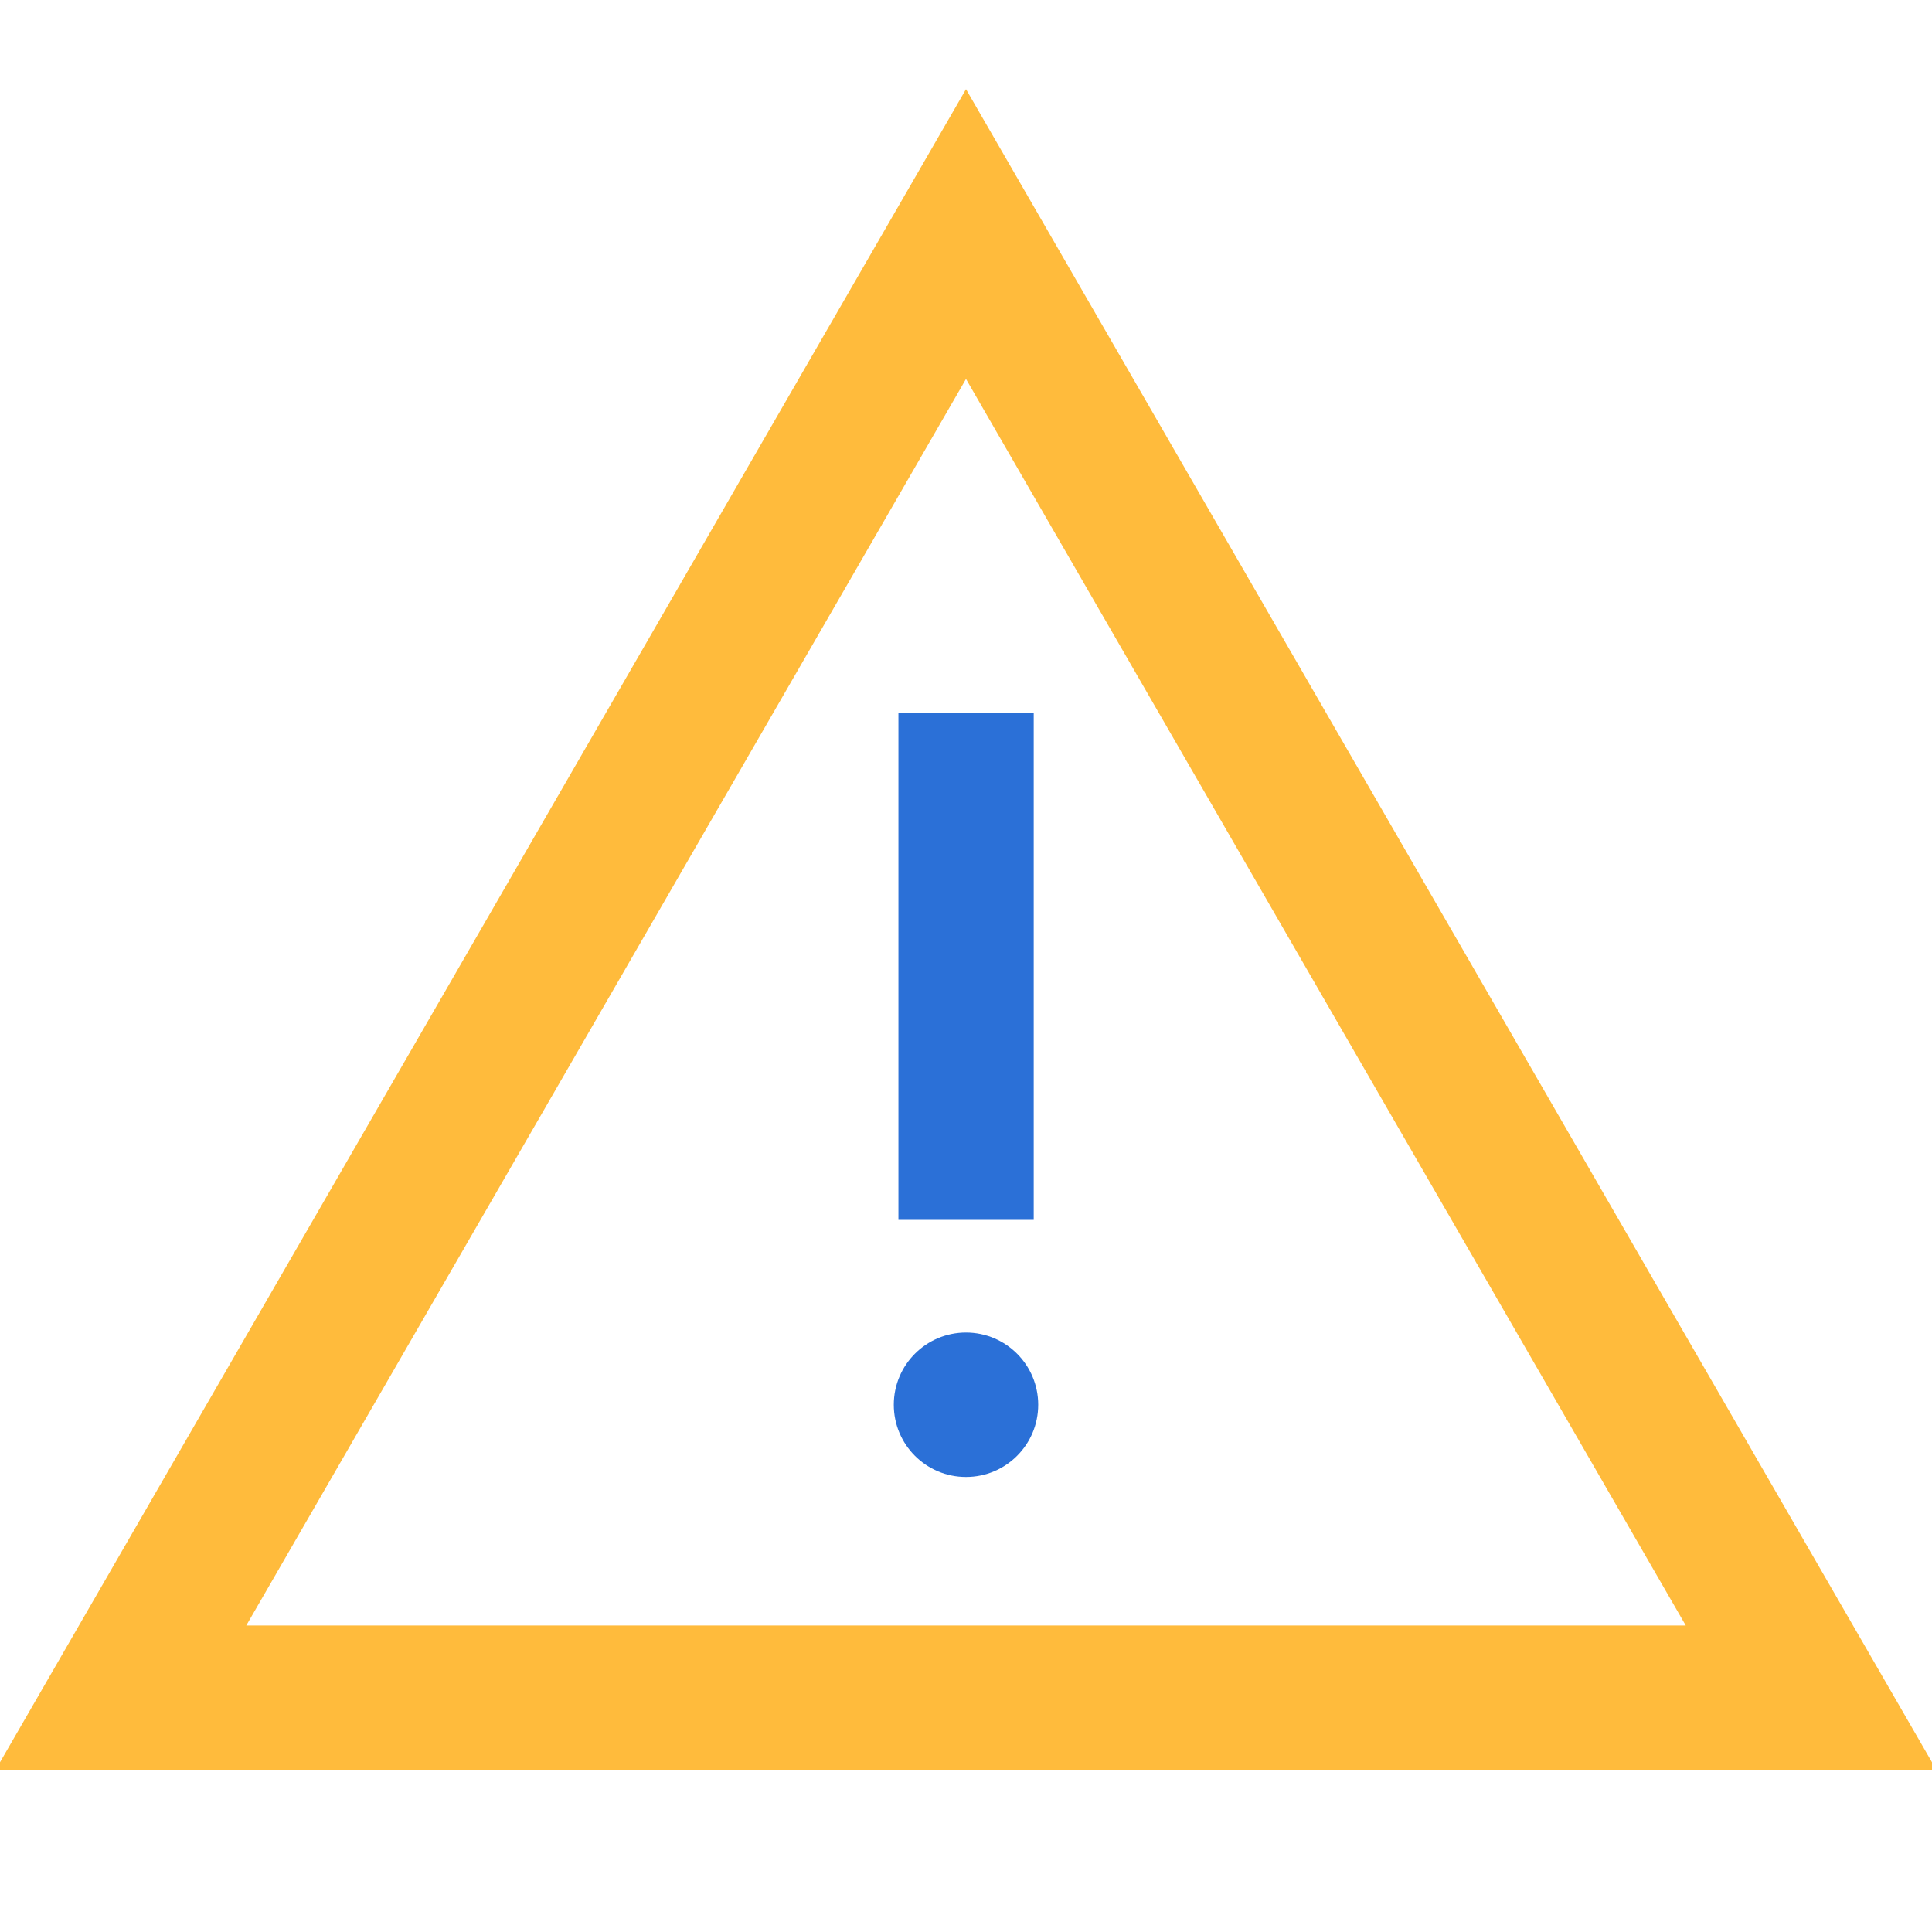 <svg width="40" height="40" viewBox="0 0 40 40" fill="none" xmlns="http://www.w3.org/2000/svg">
<g clip-path="url(#clip0_21066_6450)">
<path d="M40.097 36.654H-0.097L20 1.846L40.097 36.654ZM5.099 33.654H34.902L20 7.846L5.099 33.654Z" fill="#FFBB3C"/>
<path d="M21.402 14.756H18.601V25.256H21.402V14.756Z" fill="#2B70D7"/>
<path d="M20 30.579C20.826 30.579 21.495 29.91 21.495 29.084C21.495 28.259 20.826 27.589 20 27.589C19.174 27.589 18.505 28.259 18.505 29.084C18.505 29.91 19.174 30.579 20 30.579Z" fill="#2B70D7"/>
</g>
<defs>
<clipPath id="clip0_21066_6450">
<rect width="40" height="40" fill="white"/>
</clipPath>
</defs>
</svg>
